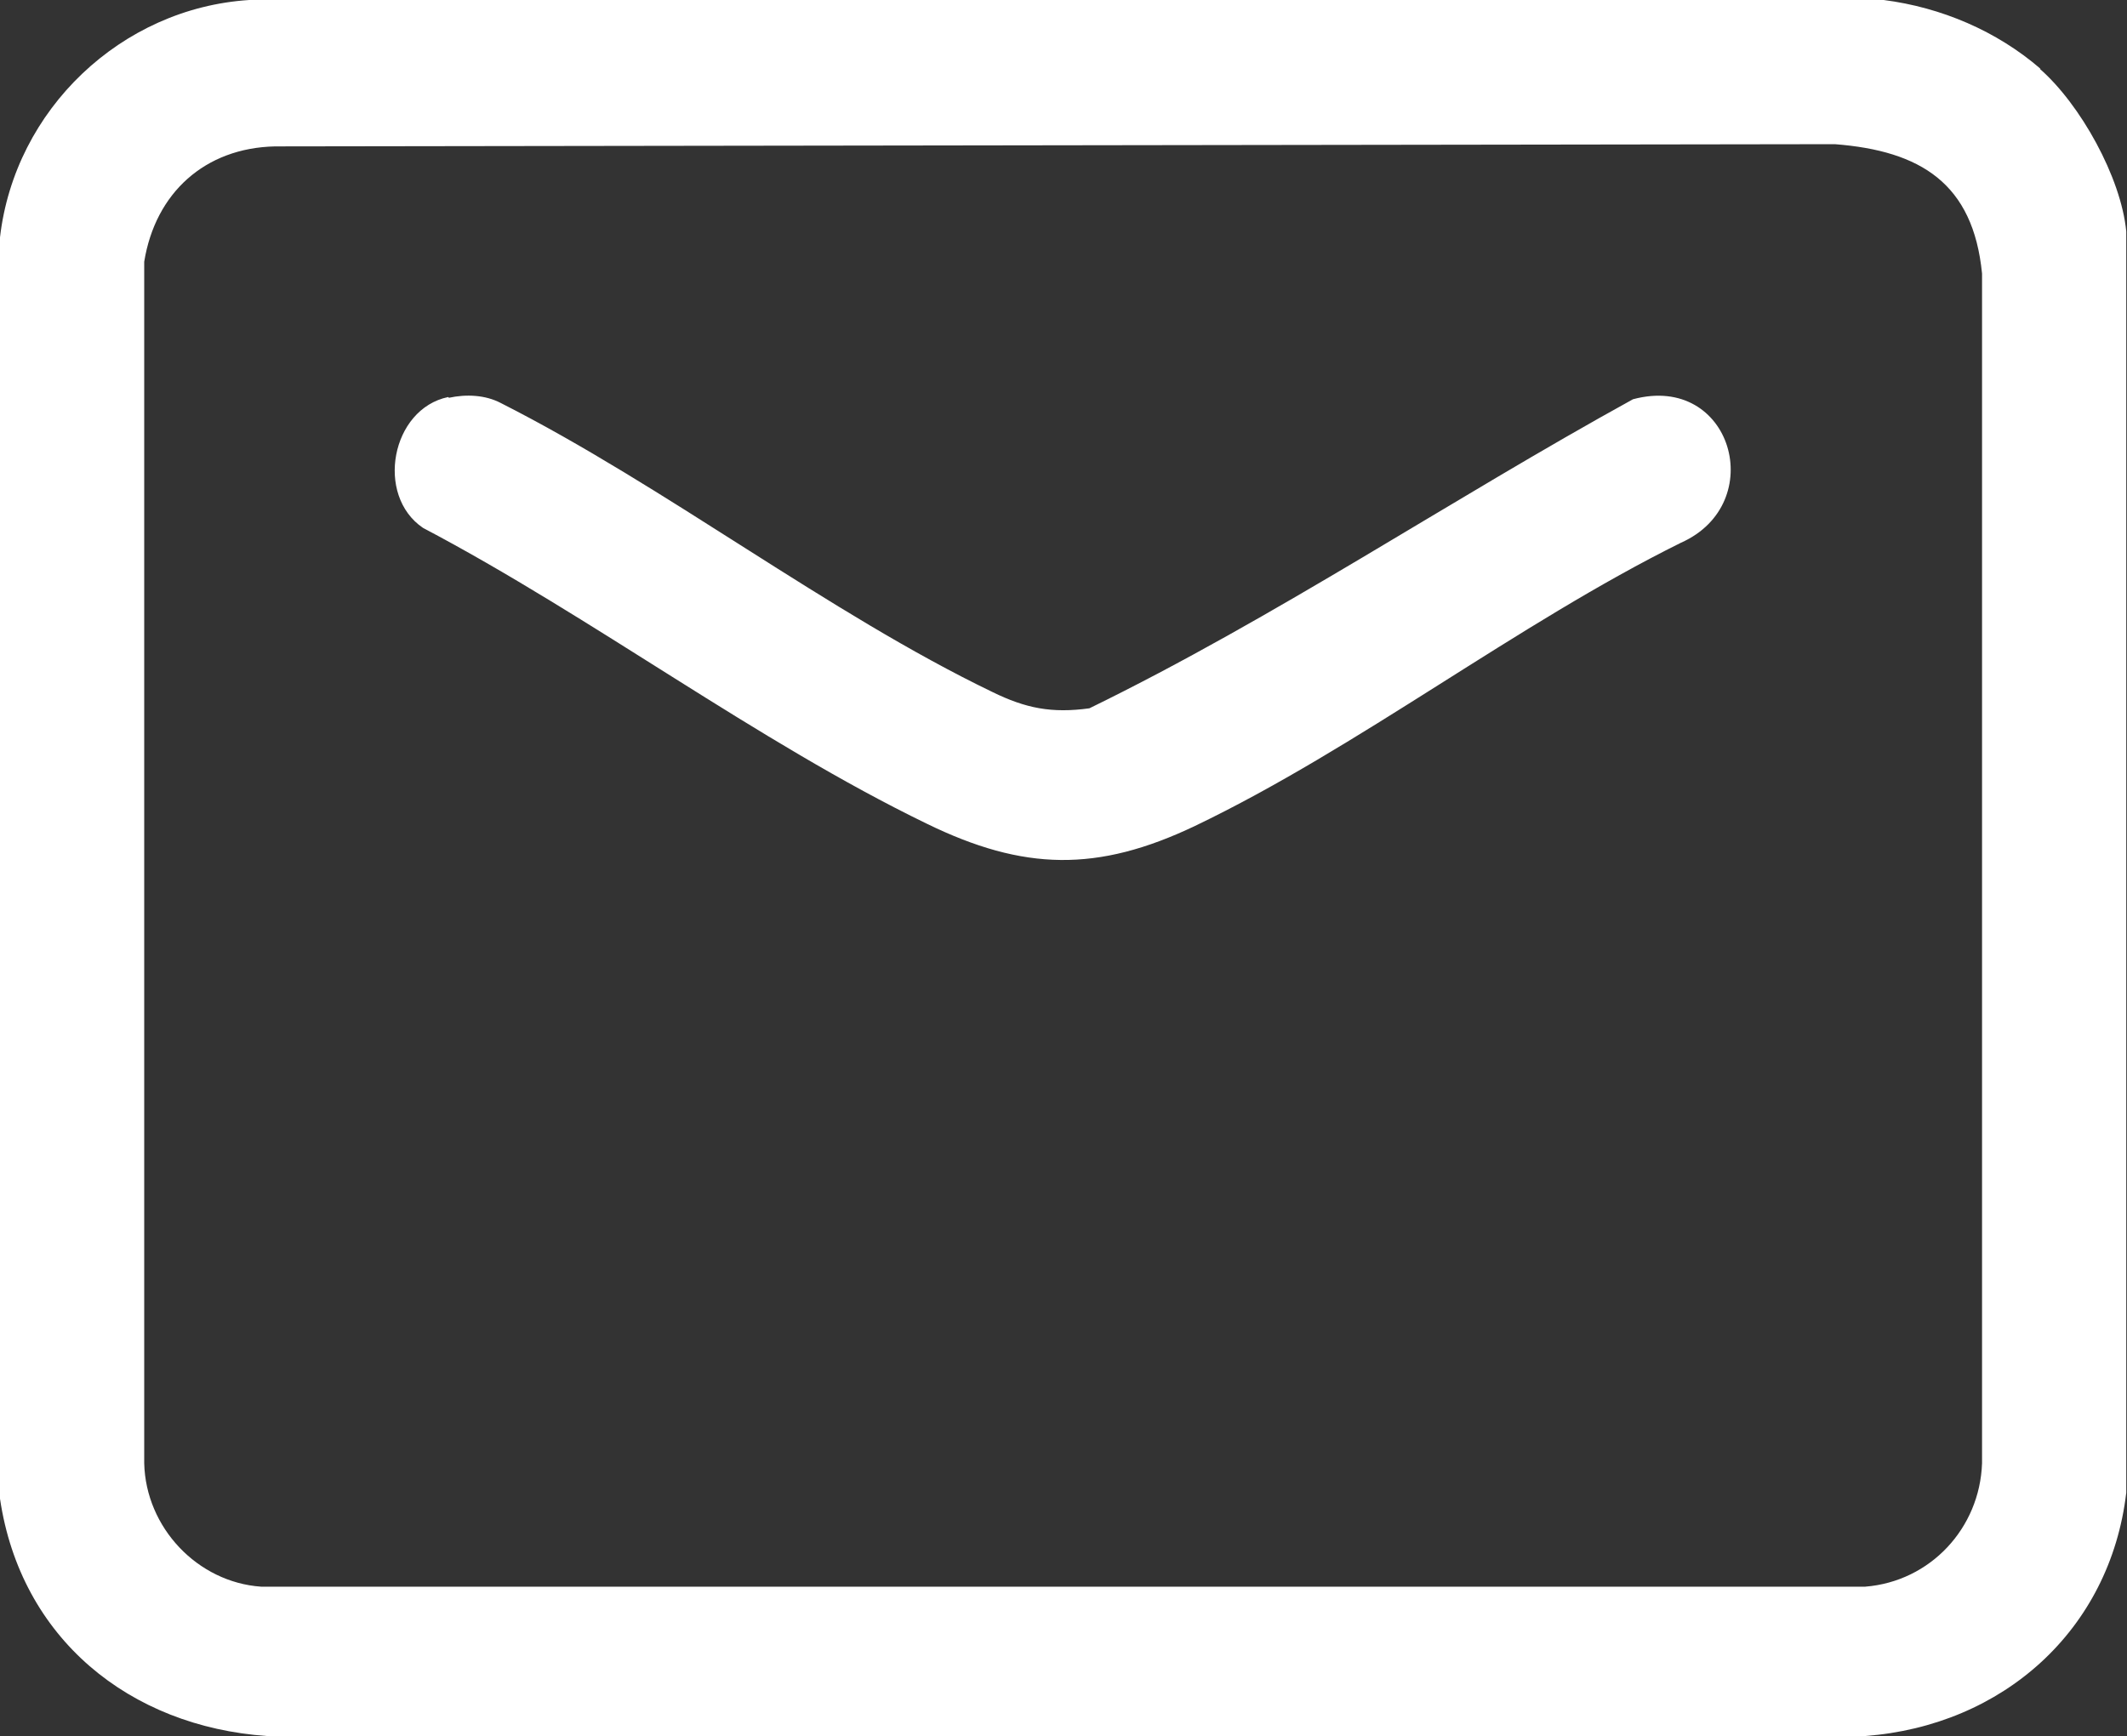 <?xml version="1.0" encoding="UTF-8"?><svg xmlns="http://www.w3.org/2000/svg" id="Layer_1" data-name="Layer 1" viewBox="0 0 28.76 23.48"><rect x="0" y="0" width="28.76" height="23.48" fill="#333333" stroke="none"/><defs><style> .cls-1 { fill: #fff; } </style></defs><path class="cls-1" d="M27.58.93c.55.48,1.1,1.47,1.17,2.2v17.06c-.22,1.86-1.67,3.15-3.53,3.29H3.61C1.75,23.35.28,22.16,0,20.27V3.21C.2,1.48,1.64.11,3.37,0h22.1c.78.1,1.53.42,2.12.93ZM3.72,1.98c-.95.02-1.62.63-1.77,1.56v16.25c.02.87.72,1.61,1.58,1.67h21.69c.88-.07,1.55-.79,1.58-1.67V3.7c-.12-1.22-.83-1.66-1.99-1.75l-21.09.03Z"/><path class="cls-1" d="M6.07,5.38c.23-.05.49-.04.7.07,2.23,1.13,4.43,2.84,6.65,3.91.45.22.8.29,1.31.22,2.52-1.23,4.88-2.82,7.35-4.18,1.34-.36,1.84,1.41.65,1.94-2.22,1.1-4.36,2.77-6.57,3.83-1.32.63-2.32.61-3.63-.03-2.29-1.11-4.53-2.8-6.81-4-.65-.44-.43-1.61.34-1.77Z"/></svg>